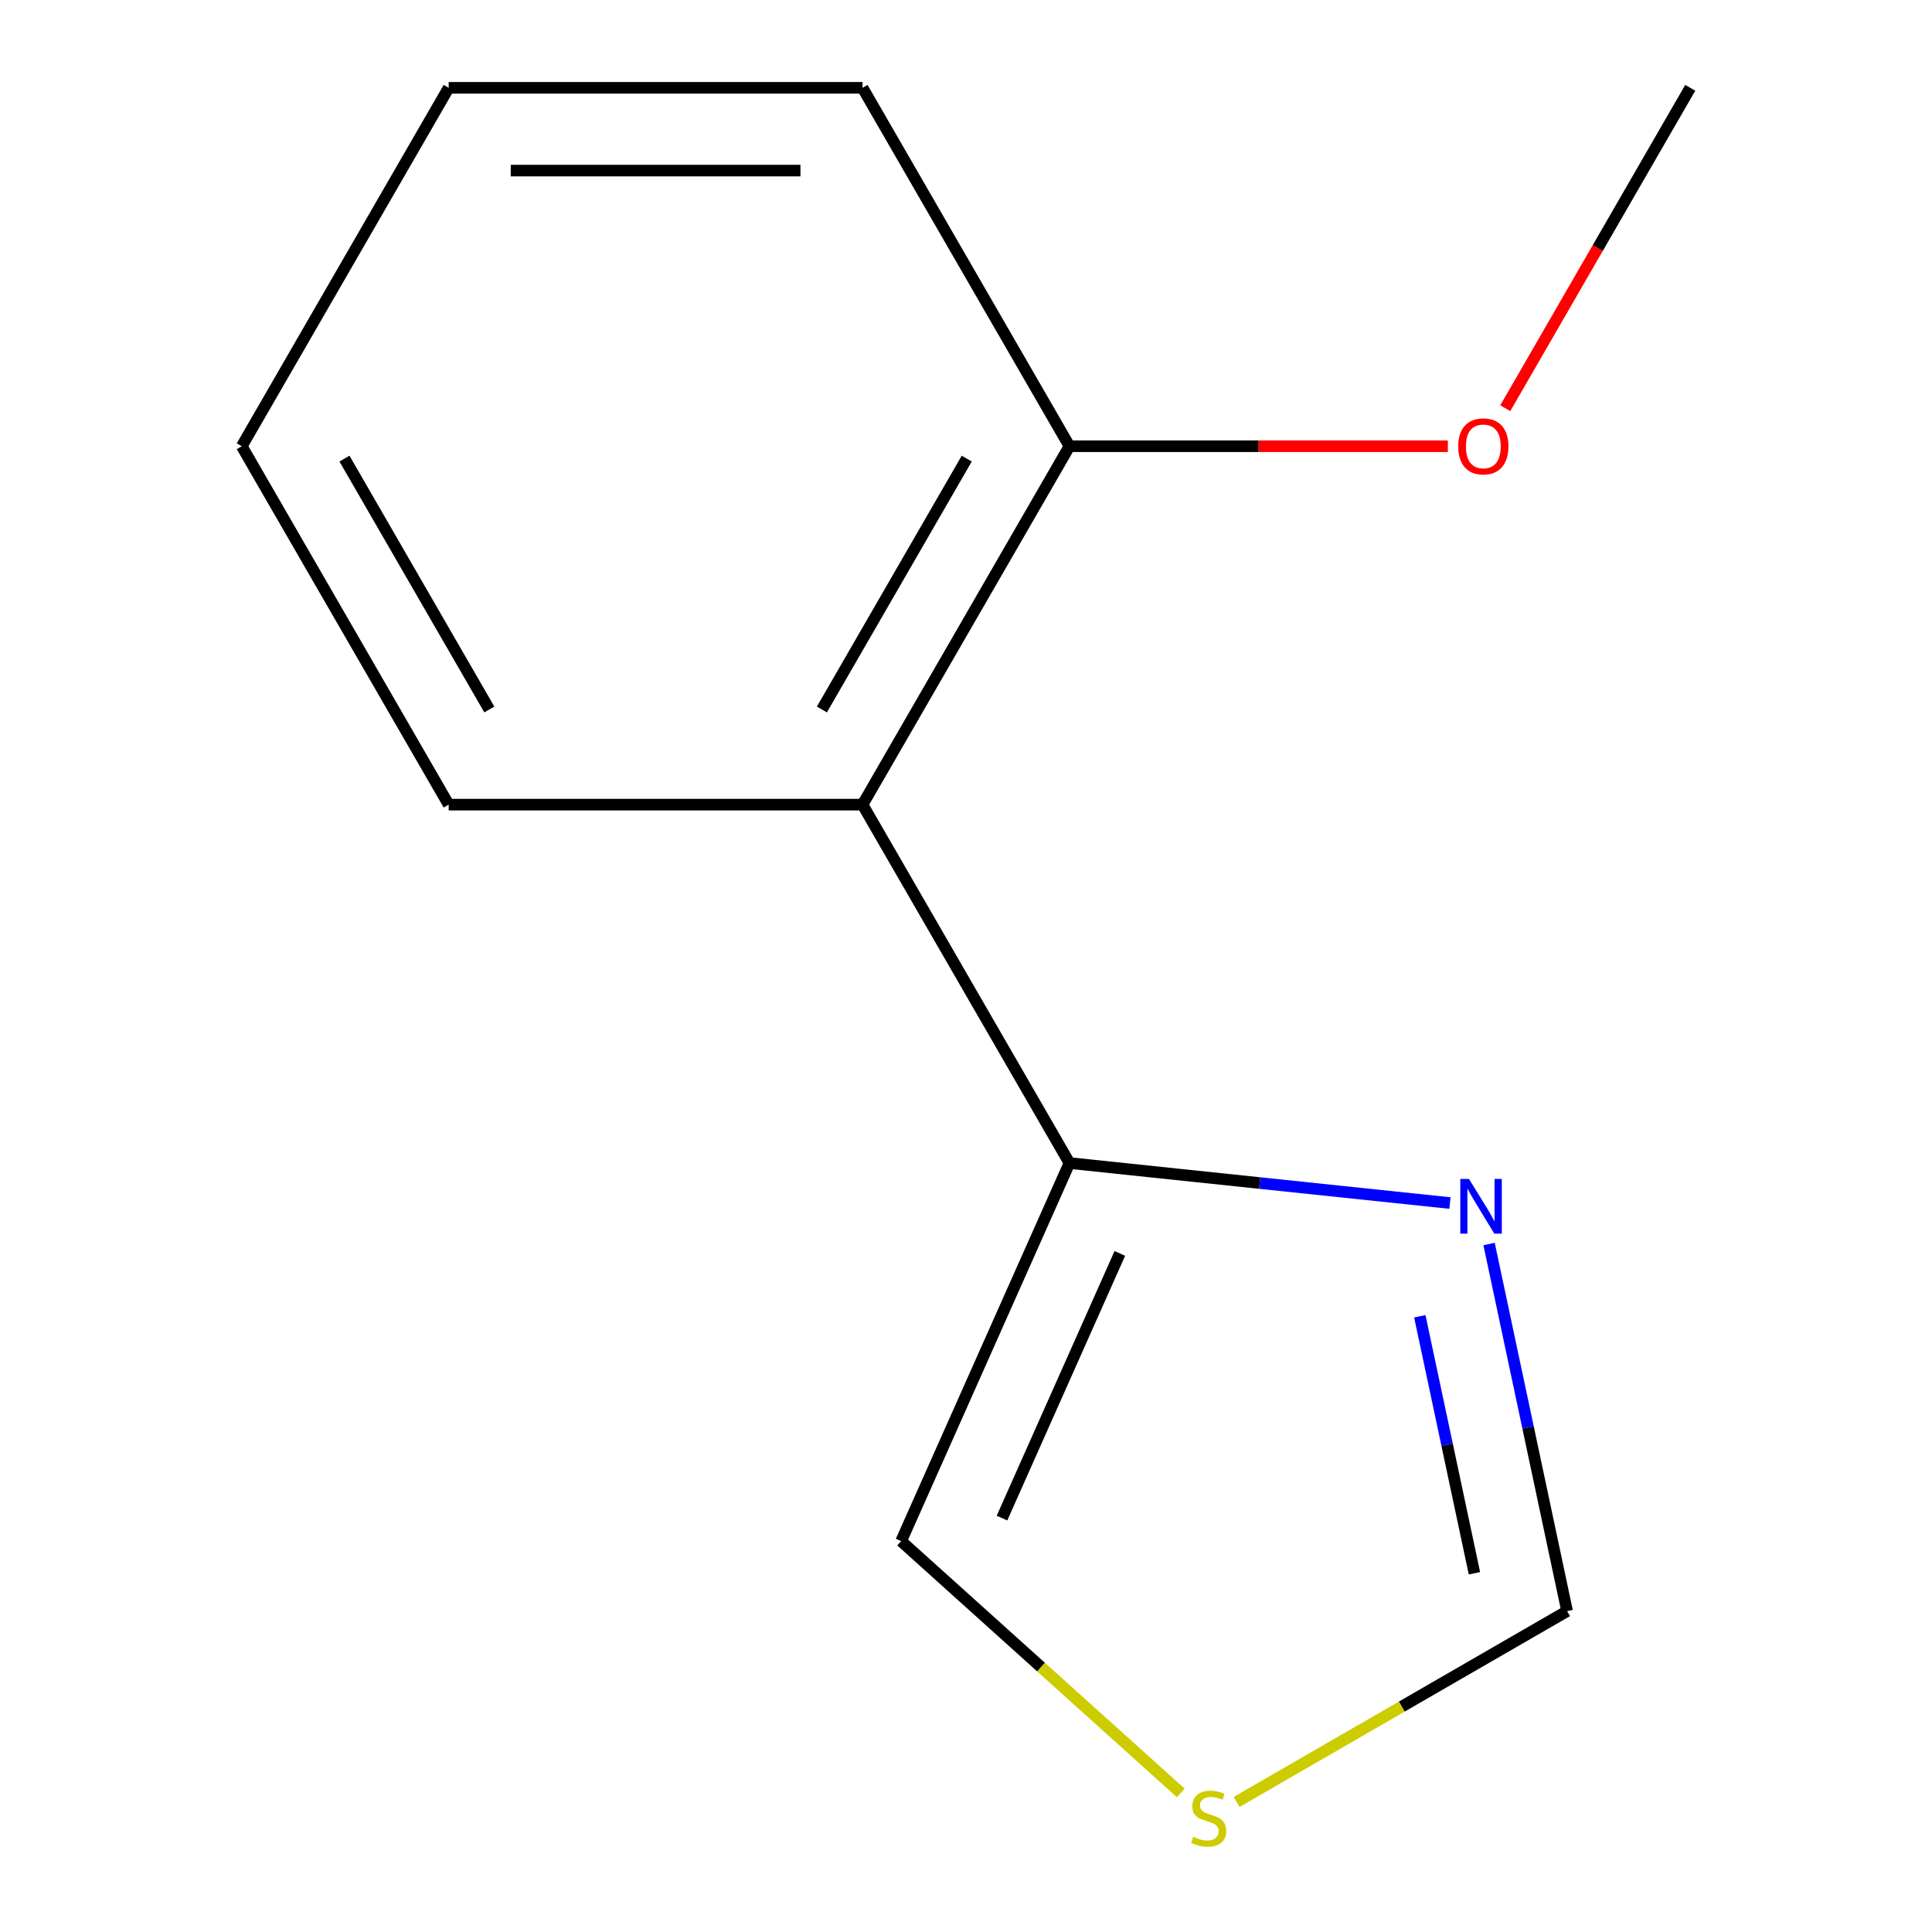 <?xml version='1.0' encoding='iso-8859-1'?>
<svg version='1.1' baseProfile='full'
              xmlns='http://www.w3.org/2000/svg'
                      xmlns:rdkit='http://www.rdkit.org/xml'
                      xmlns:xlink='http://www.w3.org/1999/xlink'
                  xml:space='preserve'
width='1000px' height='1000px' viewBox='0 0 1000 1000'>
<!-- END OF HEADER -->
<rect style='opacity:1.0;fill:#FFFFFF;stroke:none' width='1000' height='1000' x='0' y='0'> </rect>
<path class='bond-0' d='M 553.553,601.993 L 652.024,612.343' style='fill:none;fill-rule:evenodd;stroke:#000000;stroke-width:6px;stroke-linecap:butt;stroke-linejoin:miter;stroke-opacity:1' />
<path class='bond-0' d='M 652.024,612.343 L 750.496,622.693' style='fill:none;fill-rule:evenodd;stroke:#0000FF;stroke-width:6px;stroke-linecap:butt;stroke-linejoin:miter;stroke-opacity:1' />
<path class='bond-1' d='M 553.553,601.993 L 446.447,416.48' style='fill:none;fill-rule:evenodd;stroke:#000000;stroke-width:6px;stroke-linecap:butt;stroke-linejoin:miter;stroke-opacity:1' />
<path class='bond-4' d='M 553.553,601.993 L 466.425,797.685' style='fill:none;fill-rule:evenodd;stroke:#000000;stroke-width:6px;stroke-linecap:butt;stroke-linejoin:miter;stroke-opacity:1' />
<path class='bond-4' d='M 579.622,648.773 L 518.633,785.757' style='fill:none;fill-rule:evenodd;stroke:#000000;stroke-width:6px;stroke-linecap:butt;stroke-linejoin:miter;stroke-opacity:1' />
<path class='bond-3' d='M 770.739,643.9 L 790.934,738.907' style='fill:none;fill-rule:evenodd;stroke:#0000FF;stroke-width:6px;stroke-linecap:butt;stroke-linejoin:miter;stroke-opacity:1' />
<path class='bond-3' d='M 790.934,738.907 L 811.128,833.915' style='fill:none;fill-rule:evenodd;stroke:#000000;stroke-width:6px;stroke-linecap:butt;stroke-linejoin:miter;stroke-opacity:1' />
<path class='bond-3' d='M 734.892,681.309 L 749.028,747.815' style='fill:none;fill-rule:evenodd;stroke:#0000FF;stroke-width:6px;stroke-linecap:butt;stroke-linejoin:miter;stroke-opacity:1' />
<path class='bond-3' d='M 749.028,747.815 L 763.164,814.32' style='fill:none;fill-rule:evenodd;stroke:#000000;stroke-width:6px;stroke-linecap:butt;stroke-linejoin:miter;stroke-opacity:1' />
<path class='bond-5' d='M 446.447,416.48 L 553.553,230.967' style='fill:none;fill-rule:evenodd;stroke:#000000;stroke-width:6px;stroke-linecap:butt;stroke-linejoin:miter;stroke-opacity:1' />
<path class='bond-5' d='M 425.41,367.232 L 500.384,237.373' style='fill:none;fill-rule:evenodd;stroke:#000000;stroke-width:6px;stroke-linecap:butt;stroke-linejoin:miter;stroke-opacity:1' />
<path class='bond-7' d='M 446.447,416.48 L 232.235,416.48' style='fill:none;fill-rule:evenodd;stroke:#000000;stroke-width:6px;stroke-linecap:butt;stroke-linejoin:miter;stroke-opacity:1' />
<path class='bond-2' d='M 611.18,928.024 L 538.803,862.854' style='fill:none;fill-rule:evenodd;stroke:#CCCC00;stroke-width:6px;stroke-linecap:butt;stroke-linejoin:miter;stroke-opacity:1' />
<path class='bond-2' d='M 538.803,862.854 L 466.425,797.685' style='fill:none;fill-rule:evenodd;stroke:#000000;stroke-width:6px;stroke-linecap:butt;stroke-linejoin:miter;stroke-opacity:1' />
<path class='bond-12' d='M 640.051,932.687 L 725.59,883.301' style='fill:none;fill-rule:evenodd;stroke:#CCCC00;stroke-width:6px;stroke-linecap:butt;stroke-linejoin:miter;stroke-opacity:1' />
<path class='bond-12' d='M 725.59,883.301 L 811.128,833.915' style='fill:none;fill-rule:evenodd;stroke:#000000;stroke-width:6px;stroke-linecap:butt;stroke-linejoin:miter;stroke-opacity:1' />
<path class='bond-6' d='M 553.553,230.967 L 651.481,230.967' style='fill:none;fill-rule:evenodd;stroke:#000000;stroke-width:6px;stroke-linecap:butt;stroke-linejoin:miter;stroke-opacity:1' />
<path class='bond-6' d='M 651.481,230.967 L 749.409,230.967' style='fill:none;fill-rule:evenodd;stroke:#FF0000;stroke-width:6px;stroke-linecap:butt;stroke-linejoin:miter;stroke-opacity:1' />
<path class='bond-8' d='M 553.553,230.967 L 446.447,45.455' style='fill:none;fill-rule:evenodd;stroke:#000000;stroke-width:6px;stroke-linecap:butt;stroke-linejoin:miter;stroke-opacity:1' />
<path class='bond-9' d='M 779.124,211.292 L 826.998,128.373' style='fill:none;fill-rule:evenodd;stroke:#FF0000;stroke-width:6px;stroke-linecap:butt;stroke-linejoin:miter;stroke-opacity:1' />
<path class='bond-9' d='M 826.998,128.373 L 874.871,45.455' style='fill:none;fill-rule:evenodd;stroke:#000000;stroke-width:6px;stroke-linecap:butt;stroke-linejoin:miter;stroke-opacity:1' />
<path class='bond-10' d='M 232.235,416.48 L 125.129,230.967' style='fill:none;fill-rule:evenodd;stroke:#000000;stroke-width:6px;stroke-linecap:butt;stroke-linejoin:miter;stroke-opacity:1' />
<path class='bond-10' d='M 253.272,367.232 L 178.298,237.373' style='fill:none;fill-rule:evenodd;stroke:#000000;stroke-width:6px;stroke-linecap:butt;stroke-linejoin:miter;stroke-opacity:1' />
<path class='bond-13' d='M 446.447,45.455 L 232.235,45.455' style='fill:none;fill-rule:evenodd;stroke:#000000;stroke-width:6px;stroke-linecap:butt;stroke-linejoin:miter;stroke-opacity:1' />
<path class='bond-13' d='M 414.315,88.297 L 264.367,88.297' style='fill:none;fill-rule:evenodd;stroke:#000000;stroke-width:6px;stroke-linecap:butt;stroke-linejoin:miter;stroke-opacity:1' />
<path class='bond-11' d='M 125.129,230.967 L 232.235,45.455' style='fill:none;fill-rule:evenodd;stroke:#000000;stroke-width:6px;stroke-linecap:butt;stroke-linejoin:miter;stroke-opacity:1' />
<path  class='atom-1' d='M 760.331 610.224
L 769.611 625.224
Q 770.531 626.704, 772.011 629.384
Q 773.491 632.064, 773.571 632.224
L 773.571 610.224
L 777.331 610.224
L 777.331 638.544
L 773.451 638.544
L 763.491 622.144
Q 762.331 620.224, 761.091 618.024
Q 759.891 615.824, 759.531 615.144
L 759.531 638.544
L 755.851 638.544
L 755.851 610.224
L 760.331 610.224
' fill='#0000FF'/>
<path  class='atom-3' d='M 617.616 950.741
Q 617.936 950.861, 619.256 951.421
Q 620.576 951.981, 622.016 952.341
Q 623.496 952.661, 624.936 952.661
Q 627.616 952.661, 629.176 951.381
Q 630.736 950.061, 630.736 947.781
Q 630.736 946.221, 629.936 945.261
Q 629.176 944.301, 627.976 943.781
Q 626.776 943.261, 624.776 942.661
Q 622.256 941.901, 620.736 941.181
Q 619.256 940.461, 618.176 938.941
Q 617.136 937.421, 617.136 934.861
Q 617.136 931.301, 619.536 929.101
Q 621.976 926.901, 626.776 926.901
Q 630.056 926.901, 633.776 928.461
L 632.856 931.541
Q 629.456 930.141, 626.896 930.141
Q 624.136 930.141, 622.616 931.301
Q 621.096 932.421, 621.136 934.381
Q 621.136 935.901, 621.896 936.821
Q 622.696 937.741, 623.816 938.261
Q 624.976 938.781, 626.896 939.381
Q 629.456 940.181, 630.976 940.981
Q 632.496 941.781, 633.576 943.421
Q 634.696 945.021, 634.696 947.781
Q 634.696 951.701, 632.056 953.821
Q 629.456 955.901, 625.096 955.901
Q 622.576 955.901, 620.656 955.341
Q 618.776 954.821, 616.536 953.901
L 617.616 950.741
' fill='#CCCC00'/>
<path  class='atom-7' d='M 754.765 231.047
Q 754.765 224.247, 758.125 220.447
Q 761.485 216.647, 767.765 216.647
Q 774.045 216.647, 777.405 220.447
Q 780.765 224.247, 780.765 231.047
Q 780.765 237.927, 777.365 241.847
Q 773.965 245.727, 767.765 245.727
Q 761.525 245.727, 758.125 241.847
Q 754.765 237.967, 754.765 231.047
M 767.765 242.527
Q 772.085 242.527, 774.405 239.647
Q 776.765 236.727, 776.765 231.047
Q 776.765 225.487, 774.405 222.687
Q 772.085 219.847, 767.765 219.847
Q 763.445 219.847, 761.085 222.647
Q 758.765 225.447, 758.765 231.047
Q 758.765 236.767, 761.085 239.647
Q 763.445 242.527, 767.765 242.527
' fill='#FF0000'/>
</svg>
